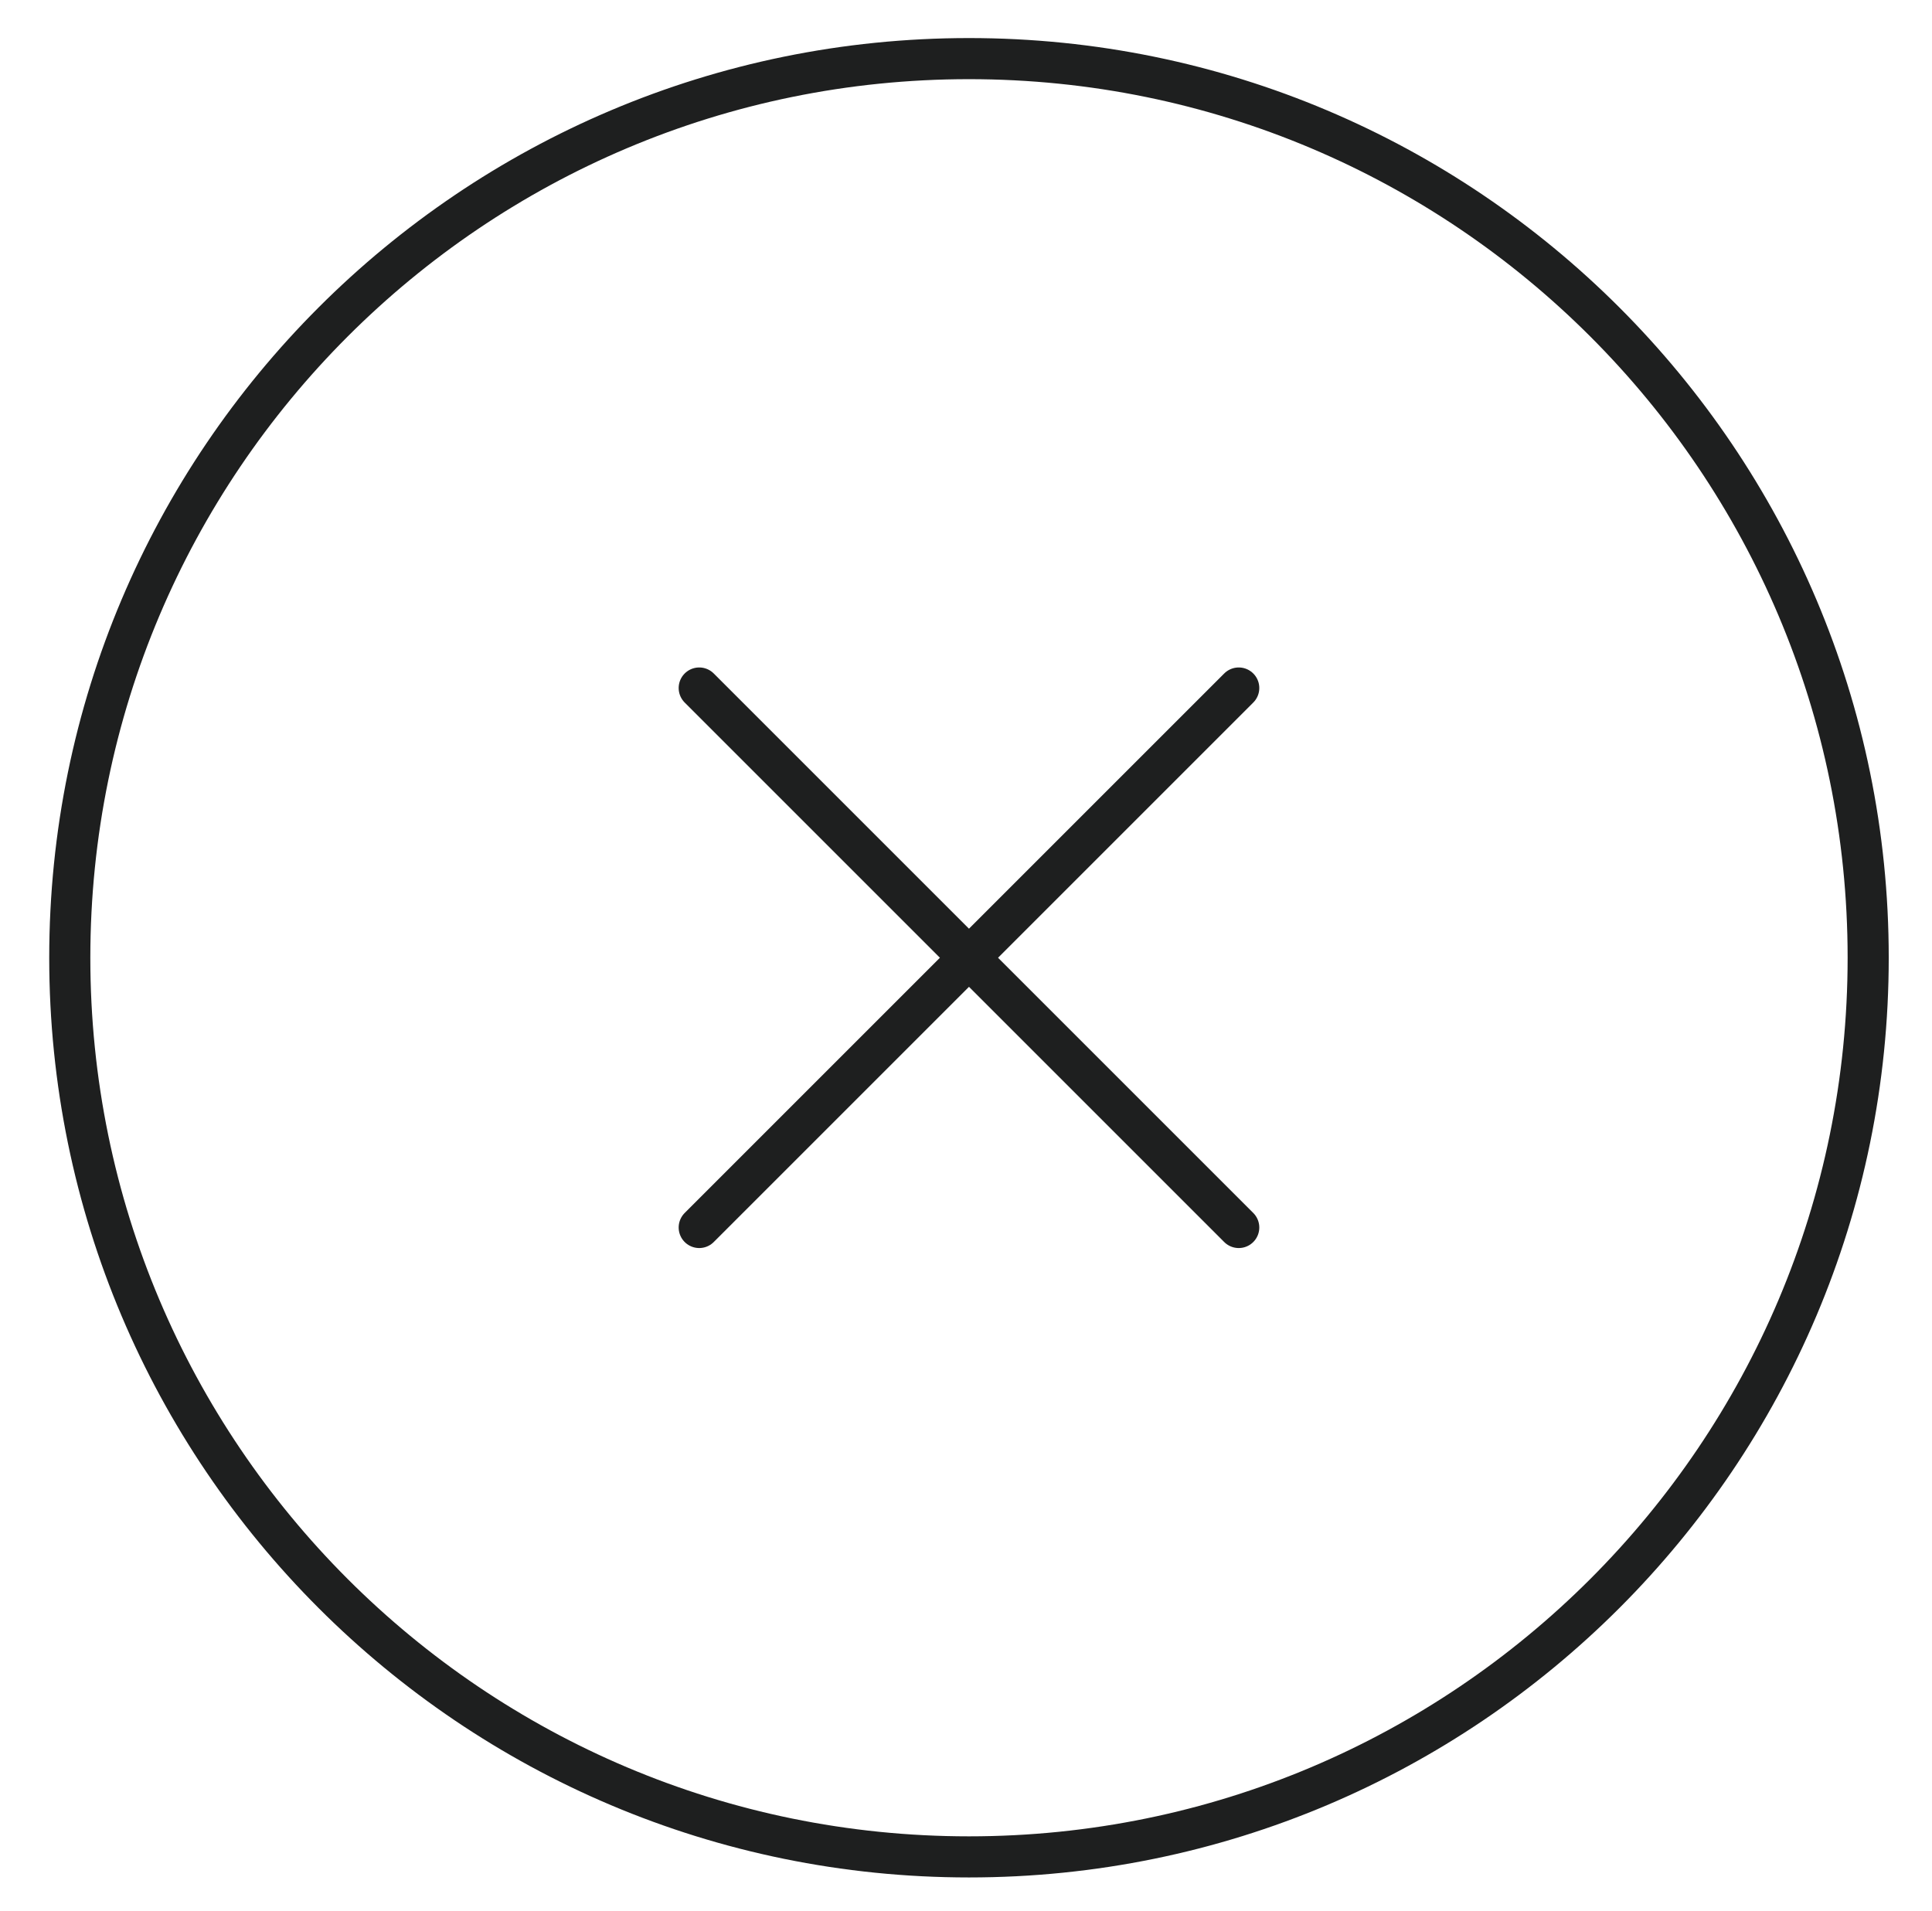 <?xml version="1.0" encoding="UTF-8"?> <svg xmlns="http://www.w3.org/2000/svg" width="94" height="93" viewBox="0 0 94 93" fill="none"><path d="M47.145 90.352C71.308 90.352 90.895 70.764 90.895 46.602C90.895 22.439 71.308 2.852 47.145 2.852C22.983 2.852 3.395 22.439 3.395 46.602C3.395 70.764 22.983 90.352 47.145 90.352Z" stroke="#1E1F1F" stroke-width="2" stroke-linecap="round" stroke-linejoin="round"></path><path d="M60.27 33.477L34.02 59.727" stroke="#1E1F1F" stroke-width="2" stroke-linecap="round" stroke-linejoin="round"></path><path d="M34.02 33.477L60.27 59.727" stroke="#1E1F1F" stroke-width="2" stroke-linecap="round" stroke-linejoin="round"></path></svg> 